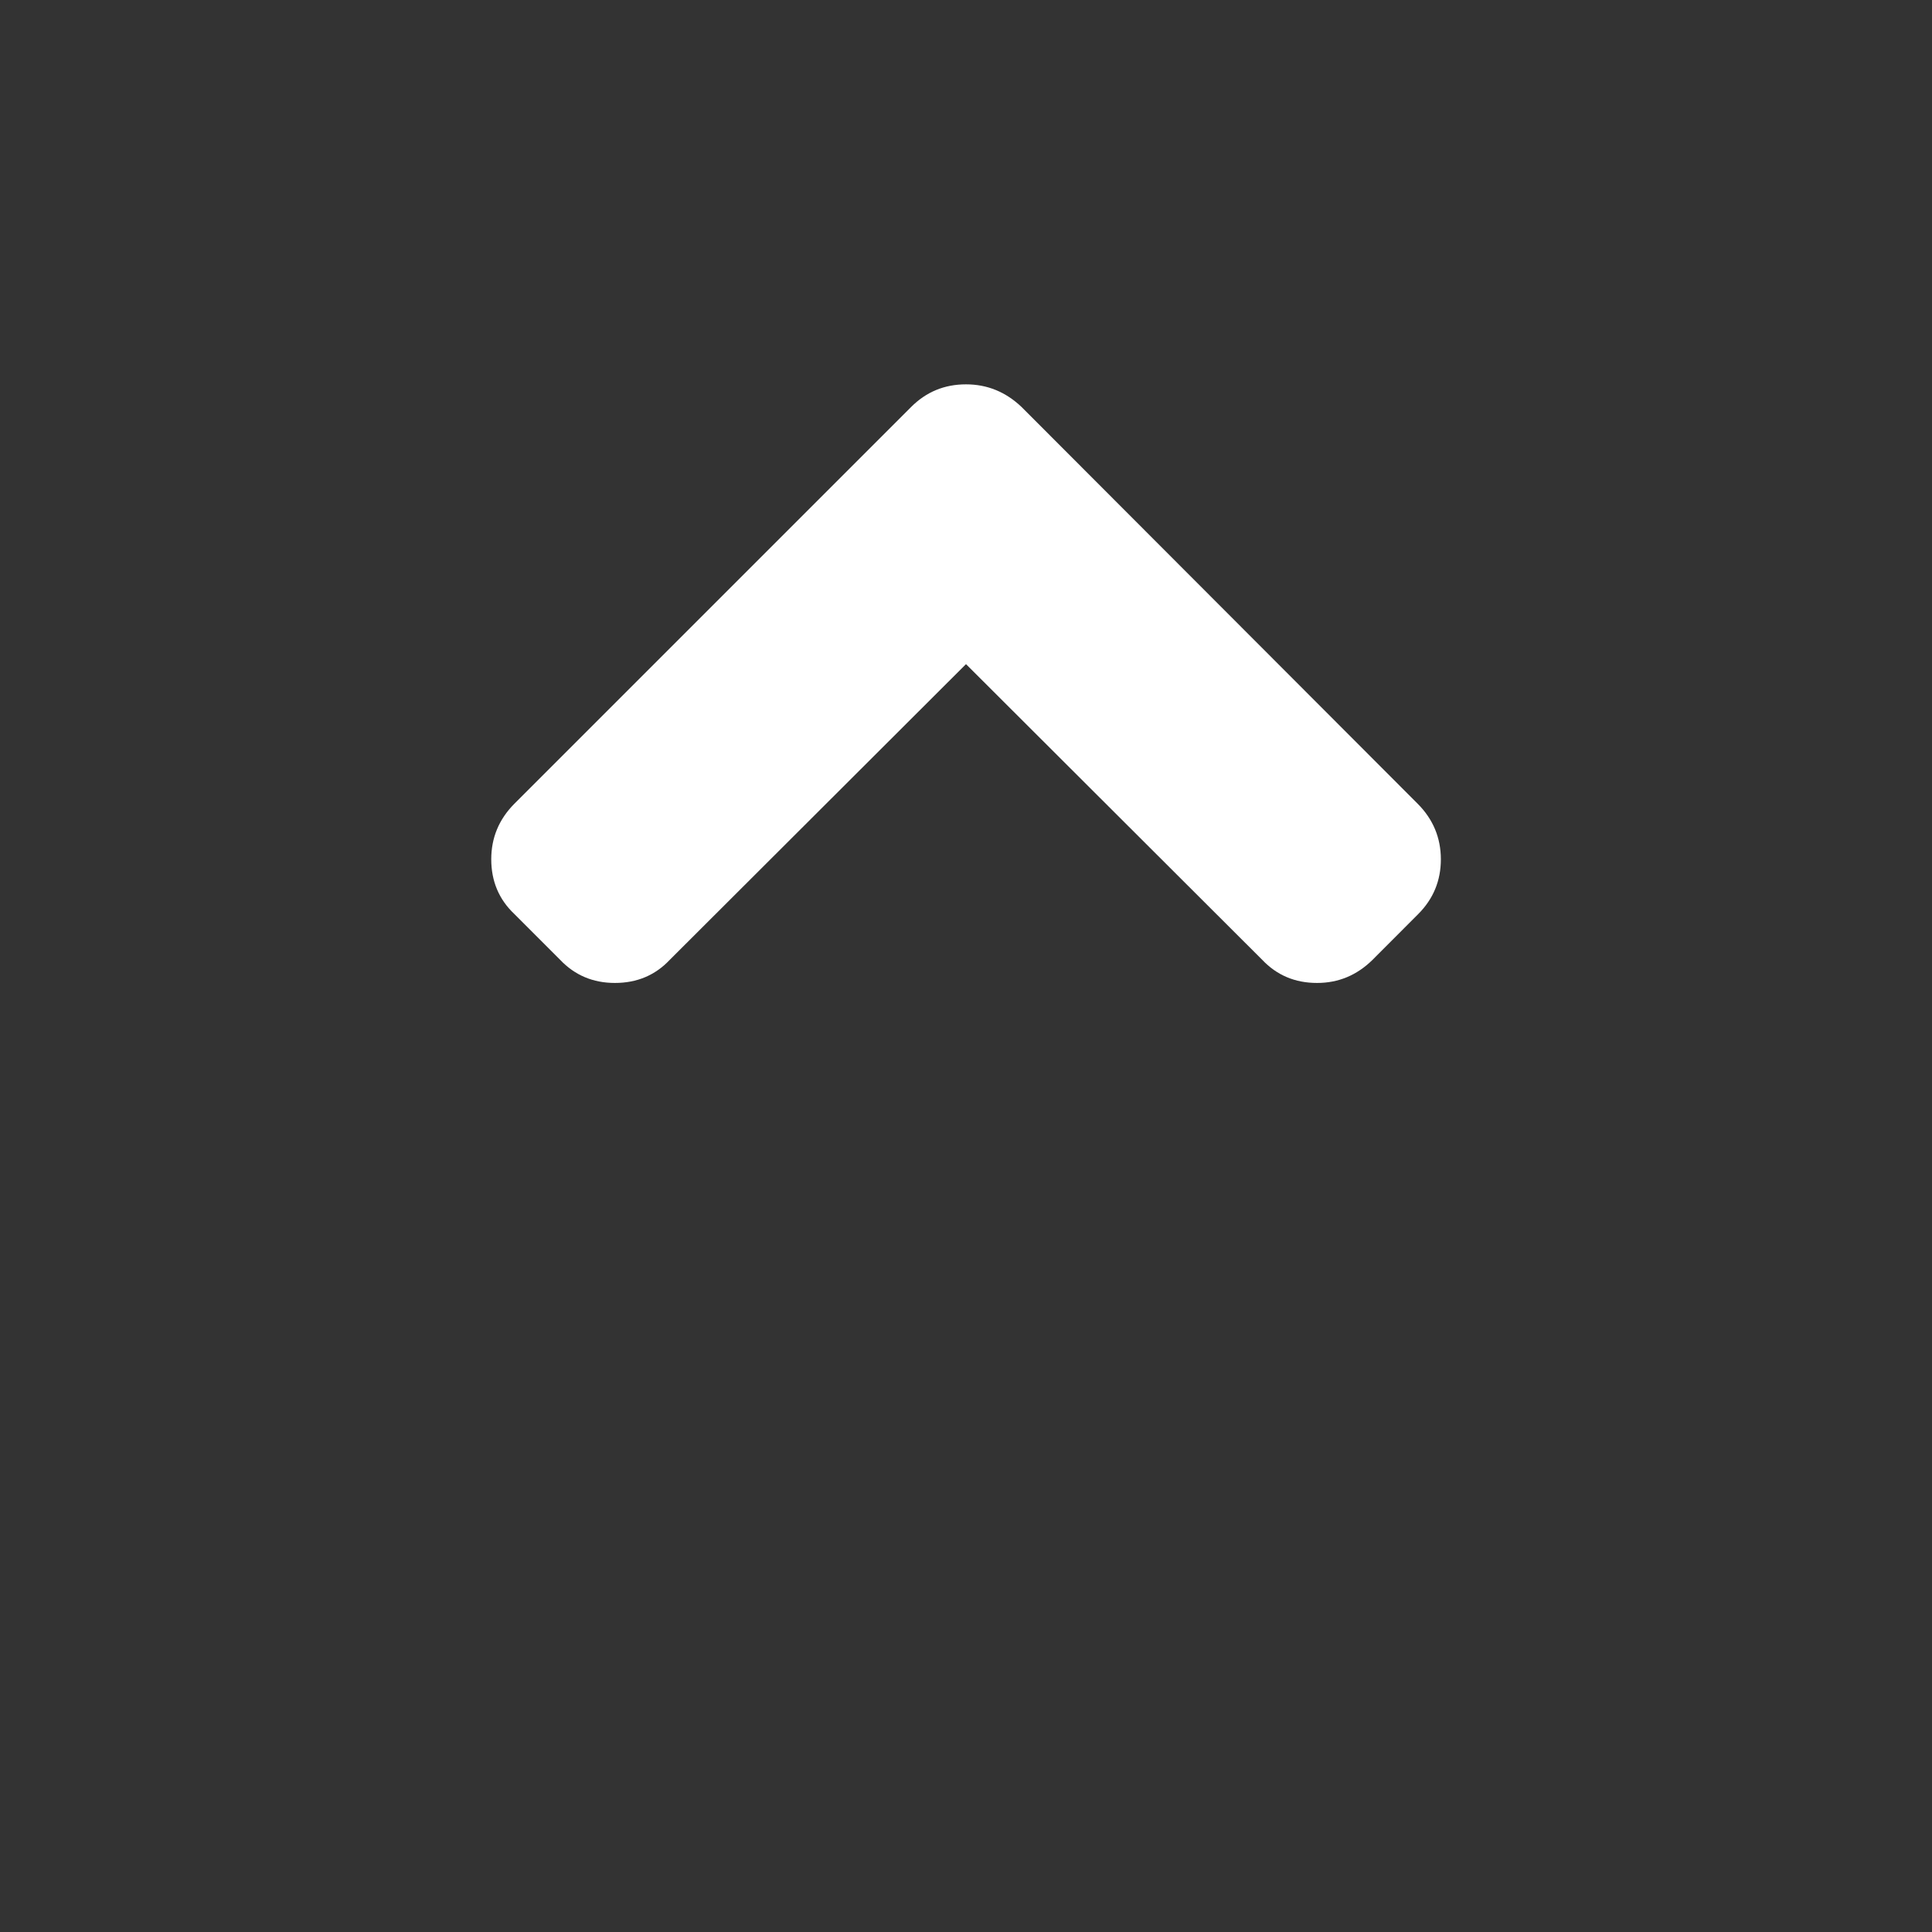 <?xml version="1.0" encoding="utf-8"?>
<!-- Generator: Adobe Illustrator 15.0.0, SVG Export Plug-In . SVG Version: 6.00 Build 0)  -->
<!DOCTYPE svg PUBLIC "-//W3C//DTD SVG 1.1//EN" "http://www.w3.org/Graphics/SVG/1.1/DTD/svg11.dtd">
<svg version="1.1" id="圖層_1" xmlns="http://www.w3.org/2000/svg" xmlns:xlink="http://www.w3.org/1999/xlink" x="0px" y="0px"
	 width="48px" height="48px" viewBox="0 0 48 48" enable-background="new 0 0 48 48" xml:space="preserve">
<rect x="0" y="0" width="48" height="48" fill="#333333" stroke="none"/>
<g display="none">
	<path display="inline" fill="#FFFFFF" d="M29.713,6.646L26.132,6.64c-4.024,0-6.625,2.668-6.625,6.799v3.135h-3.602
		c-0.312,0-0.563,0.253-0.563,0.564v4.541c0,0.312,0.253,0.564,0.563,0.564h3.602v11.461c0,0.312,0.252,0.563,0.563,0.563h4.7
		c0.313,0,0.563-0.252,0.563-0.563v-11.46h4.213c0.312,0,0.563-0.252,0.563-0.564v-4.541c0-0.15-0.06-0.294-0.162-0.398
		c-0.106-0.105-0.25-0.166-0.398-0.166h-4.214v-2.658c0-1.276,0.306-1.925,1.97-1.925l2.412-0.001c0.313,0,0.563-0.252,0.563-0.562
		V7.211C30.277,6.898,30.023,6.646,29.713,6.646z"/>
</g>
<g display="none">
	<g display="inline">
		<path fill="#FFFFFF" d="M22.95,18.531c-0.44-0.153-0.625-0.248-0.625-0.432c0-0.33,0.34-0.417,0.52-0.417
			c0.346,0,0.417,0.141,0.417,0.352v0.016c0,0.15,0.122,0.273,0.273,0.273h0.07c0.151,0,0.273-0.123,0.274-0.273v-0.474
			c0-0.077-0.033-0.15-0.089-0.203c-0.171-0.157-0.394-0.245-0.676-0.265v-0.312c0-0.152-0.123-0.273-0.275-0.273h-0.066
			c-0.15,0-0.273,0.122-0.273,0.273v0.332c-0.413,0.115-0.804,0.491-0.804,0.993c0,0.597,0.526,0.778,0.991,0.937
			c0.481,0.166,0.684,0.272,0.684,0.508c0,0.342-0.355,0.432-0.564,0.432c-0.212,0-0.473-0.06-0.544-0.16
			c-0.03-0.044-0.052-0.13-0.062-0.256c-0.012-0.142-0.13-0.251-0.273-0.251h-0.055c-0.074,0-0.144,0.029-0.195,0.081
			c-0.051,0.052-0.079,0.122-0.079,0.195l0.005,0.539c0,0.122,0.082,0.227,0.2,0.261c0.011,0.003,0.027,0.007,0.043,0.01
			l0.012,0.002c0.245,0.068,0.465,0.127,0.641,0.15v0.453c0,0.15,0.123,0.273,0.273,0.273h0.067c0.15,0,0.273-0.123,0.273-0.273
			v-0.463C23.568,20.463,24,20.085,24,19.555C24,18.899,23.417,18.695,22.95,18.531z"/>
		<path fill="#FFFFFF" d="M37.086,9.691V4.618c-1.436,0.629-4.137,1.53-5.393,1.601c-1.258,0.071-7.164-0.856-8.765-0.456
			c-1.288,0.323-8.36,5.644-10.469,7.112c-3.367,2.343-0.387,2.718,1.026,2.176c1.423-0.545,6.009-3.107,6.009-3.107
			c-0.014,0.52,0.064,1.254,0.527,2.047c0,0,0.525,0.737,1.154,1.457c-1.356,0.618-2.302,1.988-2.302,3.574
			c0,1.348,0.682,2.539,1.72,3.246h-6.787c-0.376,0-0.681,0.305-0.681,0.681v10.453c0,0.377,0.305,0.681,0.681,0.681h17.986
			c0.375,0,0.681-0.304,0.681-0.681V22.948c0-0.376-0.306-0.681-0.681-0.681h-6.787c1.038-0.707,1.722-1.897,1.722-3.246
			c0-0.984-0.365-1.885-0.968-2.576c-0.008-0.005-0.014-0.012-0.021-0.019c0.979-0.489,2.013-1.364,4.509-2.386
			C34.451,12.322,35.875,10.37,37.086,9.691z M25.504,13.672c-0.787,0.557-1.326,1.101-1.639,1.571
			c-0.177-0.049-0.358-0.087-0.544-0.112c-0.163-0.526-0.441-1.218-0.867-2.134c0,0-0.195-0.459-0.131-1.007
			c0.16-0.614,0.714-1.271,2.281-1.474c2.635-0.34,3.008,0.993,1.815,2.38C26.167,13.159,25.859,13.421,25.504,13.672z
			 M25.874,23.889c0.375,0,0.679,0.305,0.679,0.679c0,0.373-0.304,0.679-0.679,0.679h-6.15c-0.373,0-0.678-0.306-0.678-0.679
			c0-0.375,0.305-0.679,0.678-0.679H25.874z M22.8,21.914c-1.596,0-2.893-1.297-2.893-2.892s1.297-2.893,2.893-2.893
			c0.235,0,0.463,0.028,0.682,0.082c0,0.459,0.356,0.72,0.944,0.662c0.09-0.008,0.178-0.021,0.264-0.037
			c0.613,0.532,1.002,1.314,1.002,2.186C25.691,20.616,24.394,21.914,22.8,21.914z"/>
	</g>
</g>
<g>
	<path fill="#FFFFFF" d="M35.221,19.968l-9.842-9.858C24.984,9.735,24.525,9.549,24,9.549c-0.535,0-0.988,0.187-1.363,0.562
		l-9.857,9.857c-0.383,0.386-0.575,0.845-0.575,1.38c0,0.545,0.192,1,0.575,1.361l1.136,1.137c0.364,0.383,0.817,0.575,1.362,0.575
		c0.546,0,1-0.19,1.363-0.575L24,16.5l7.359,7.346c0.363,0.383,0.815,0.575,1.363,0.575c0.532,0,0.991-0.192,1.379-0.575
		l1.135-1.137c0.373-0.374,0.562-0.828,0.562-1.361C35.797,20.813,35.605,20.354,35.221,19.968z"/>
</g>
</svg>
